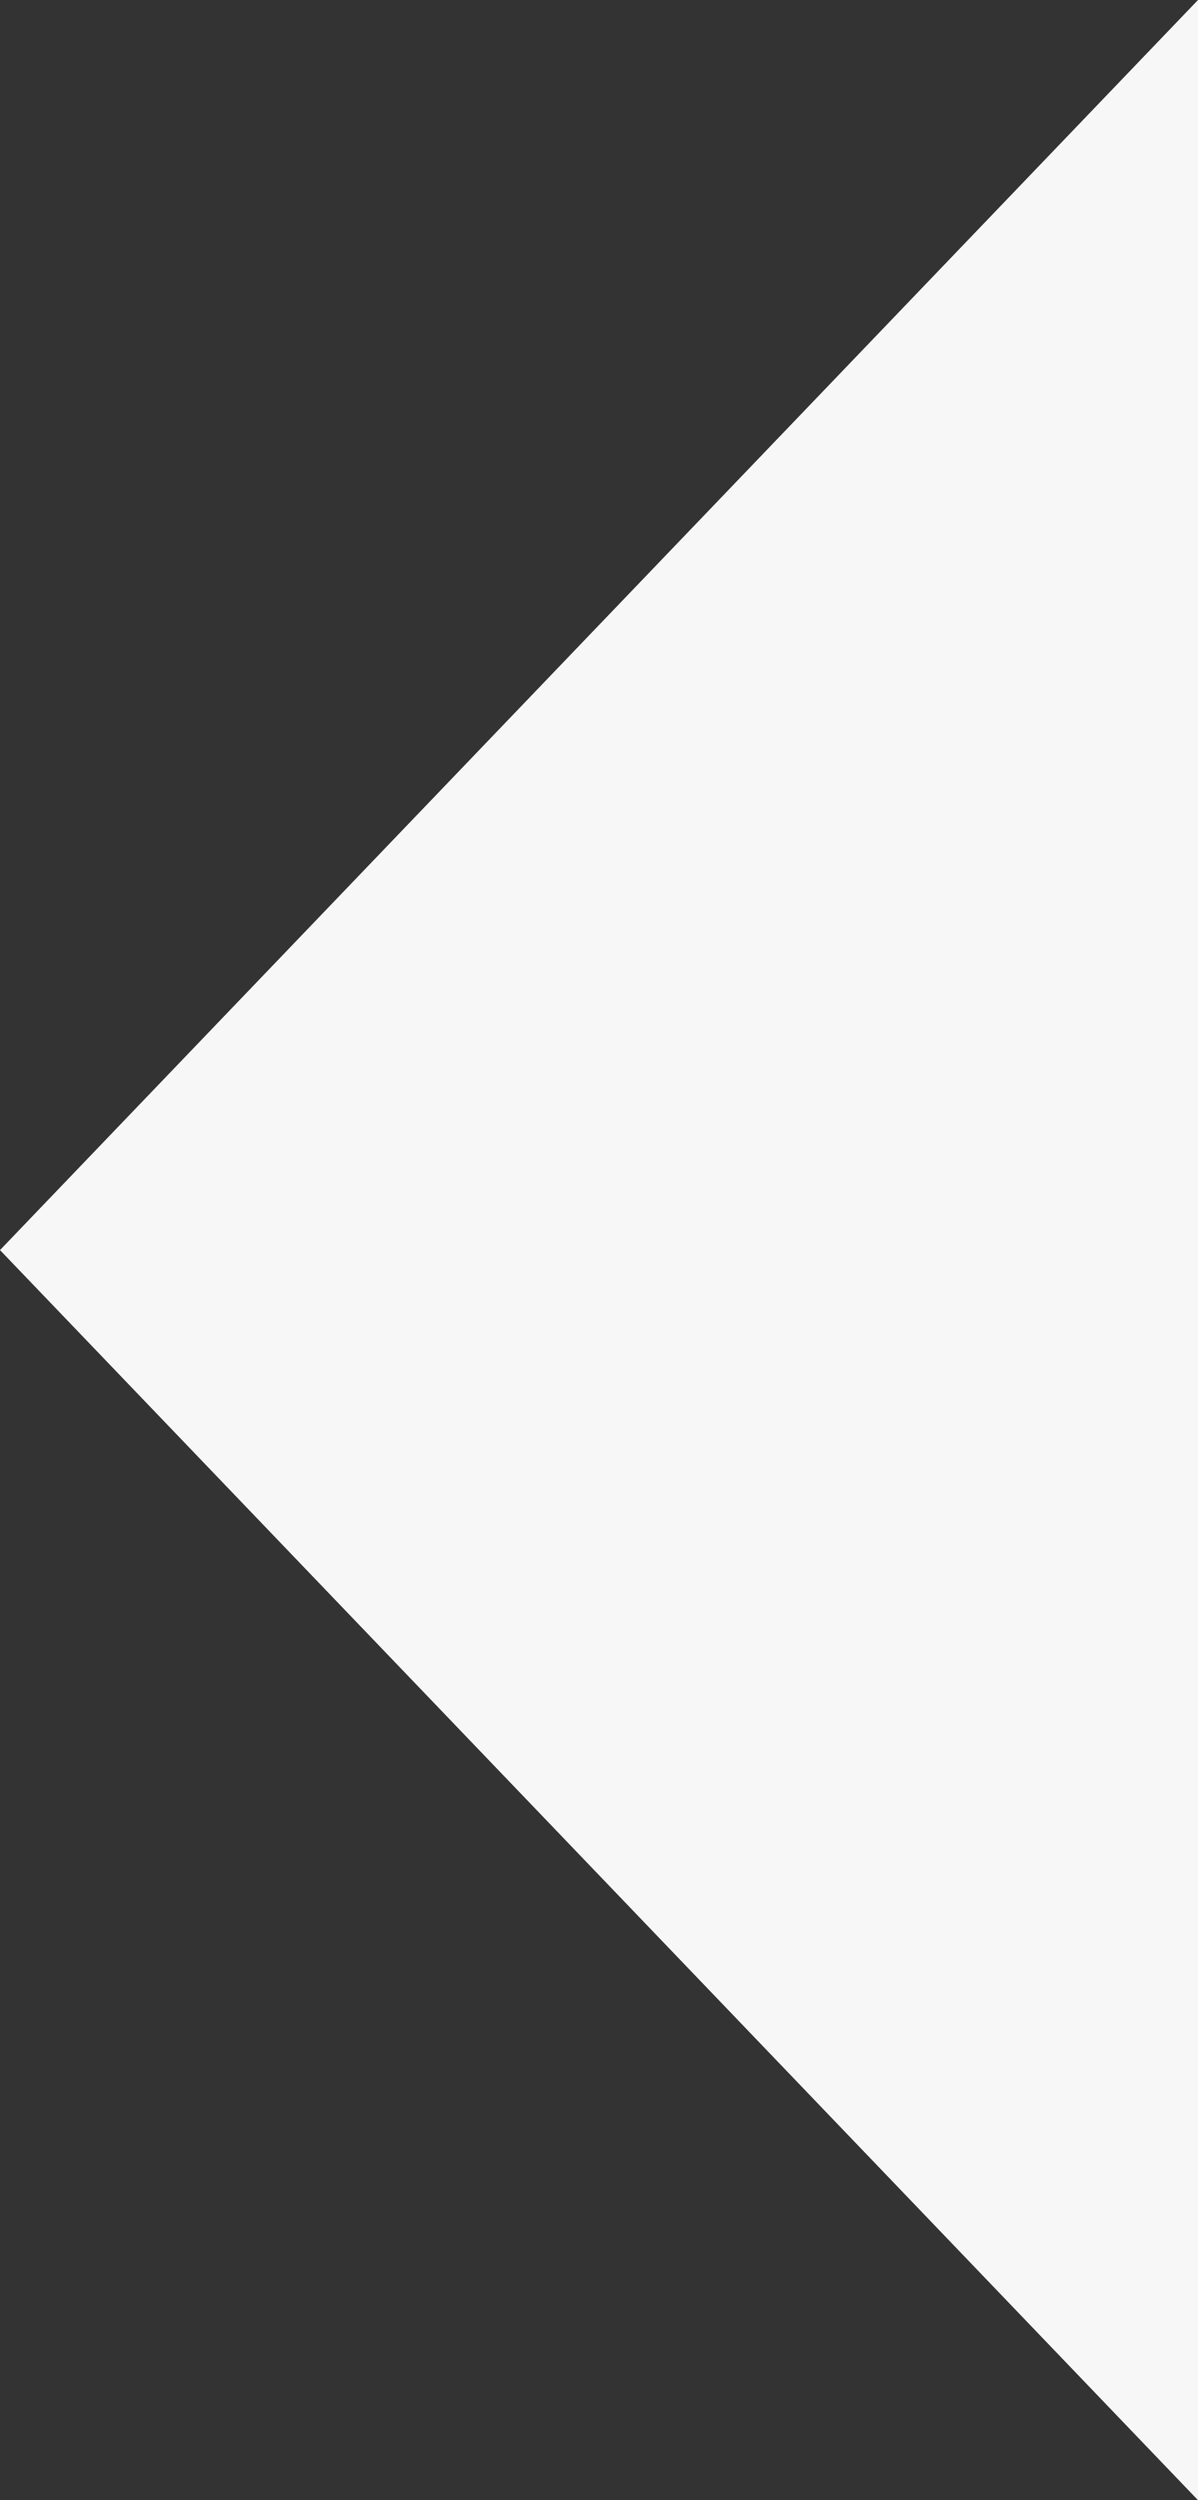 <svg xmlns="http://www.w3.org/2000/svg" width="29.948" height="62.5" viewBox="0 0 29.948 62.5"><rect x="0" y="0" width="29.948" height="62.5" fill="#333333" stroke="none"/><path id="Pol&#xED;gono_6" data-name="Pol&#xED;gono 6" d="M31.25,0,62.5,29.948H0Z" transform="translate(0 62.5) rotate(-90)" fill="#f7f7f7"></path></svg>